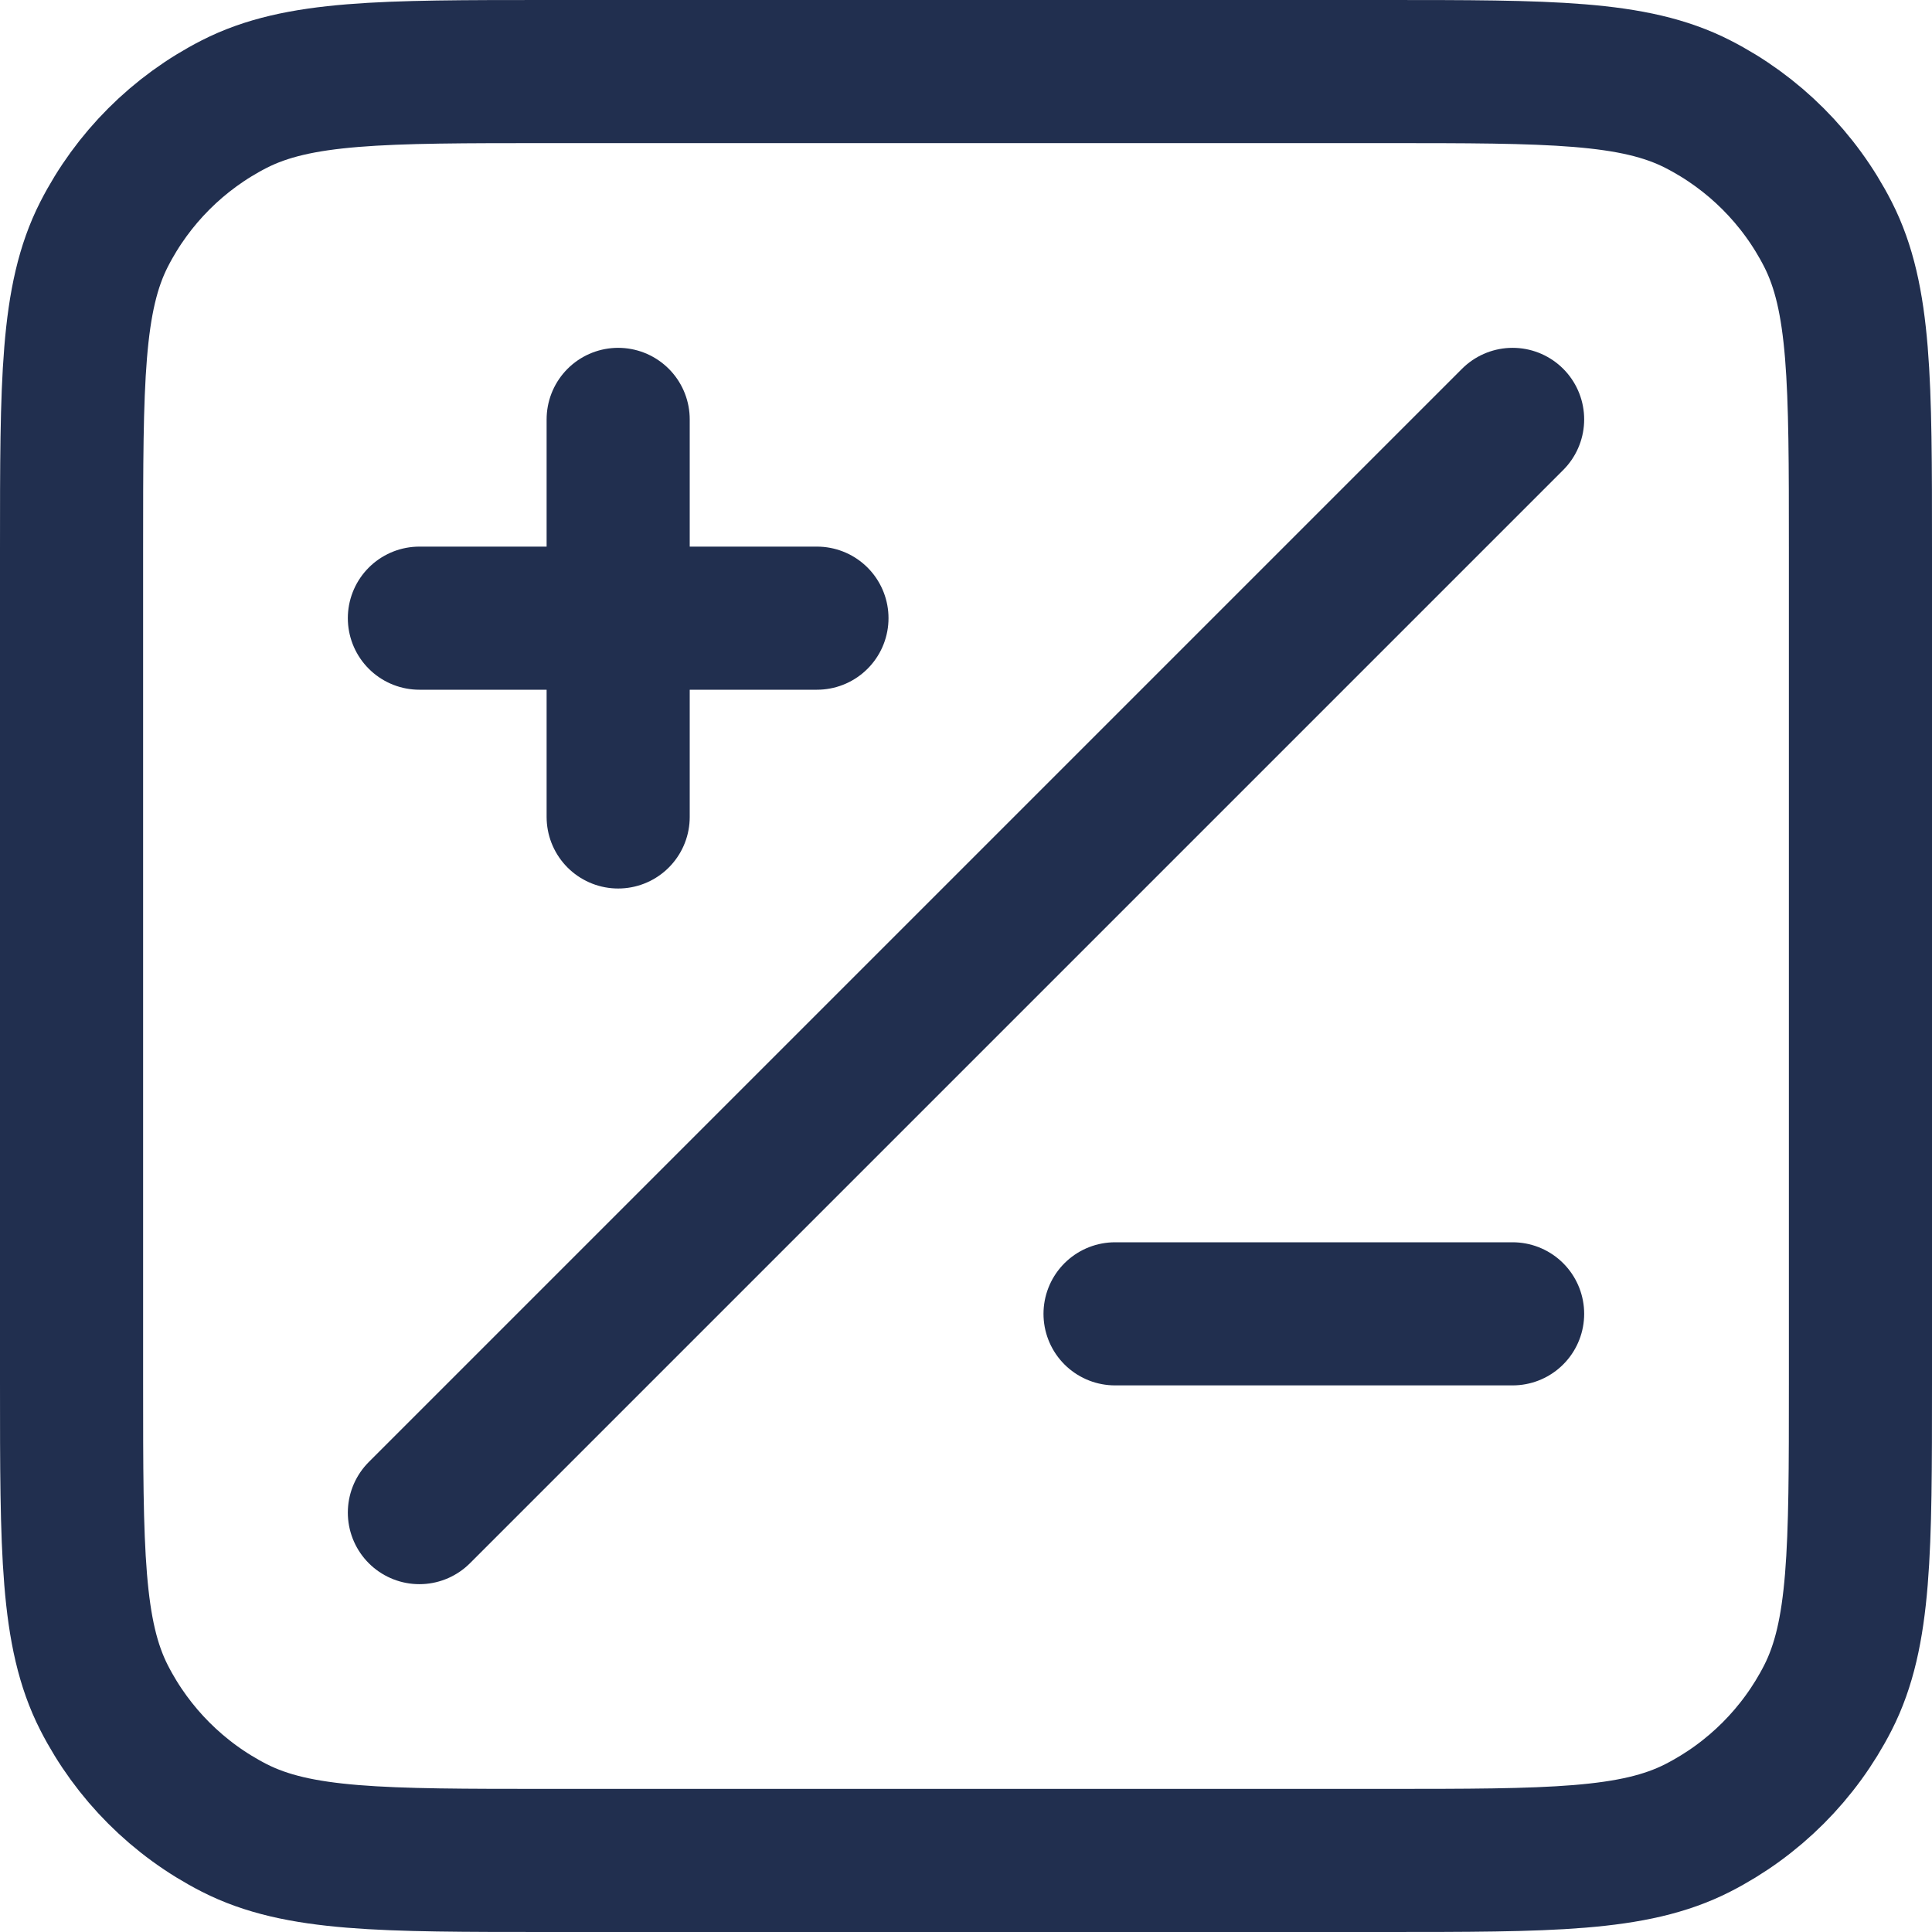 <svg width="27" height="27" viewBox="0 0 27 27" fill="none" xmlns="http://www.w3.org/2000/svg">
<path d="M21.139 5.861L5.861 21.139M8.639 11.417V5.861M5.861 8.639H11.417M15.583 18.361H21.139M7.667 26H19.333C21.667 26 22.834 26 23.725 25.546C24.509 25.146 25.146 24.509 25.546 23.725C26 22.834 26 21.667 26 19.333V7.667C26 5.333 26 4.166 25.546 3.275C25.146 2.491 24.509 1.854 23.725 1.454C22.834 1 21.667 1 19.333 1H7.667C5.333 1 4.166 1 3.275 1.454C2.491 1.854 1.854 2.491 1.454 3.275C1 4.166 1 5.333 1 7.667V19.333C1 21.667 1 22.834 1.454 23.725C1.854 24.509 2.491 25.146 3.275 25.546C4.166 26 5.333 26 7.667 26Z" stroke="#212F4F" stroke-width="2" stroke-linecap="round" stroke-linejoin="round"/>
</svg>
